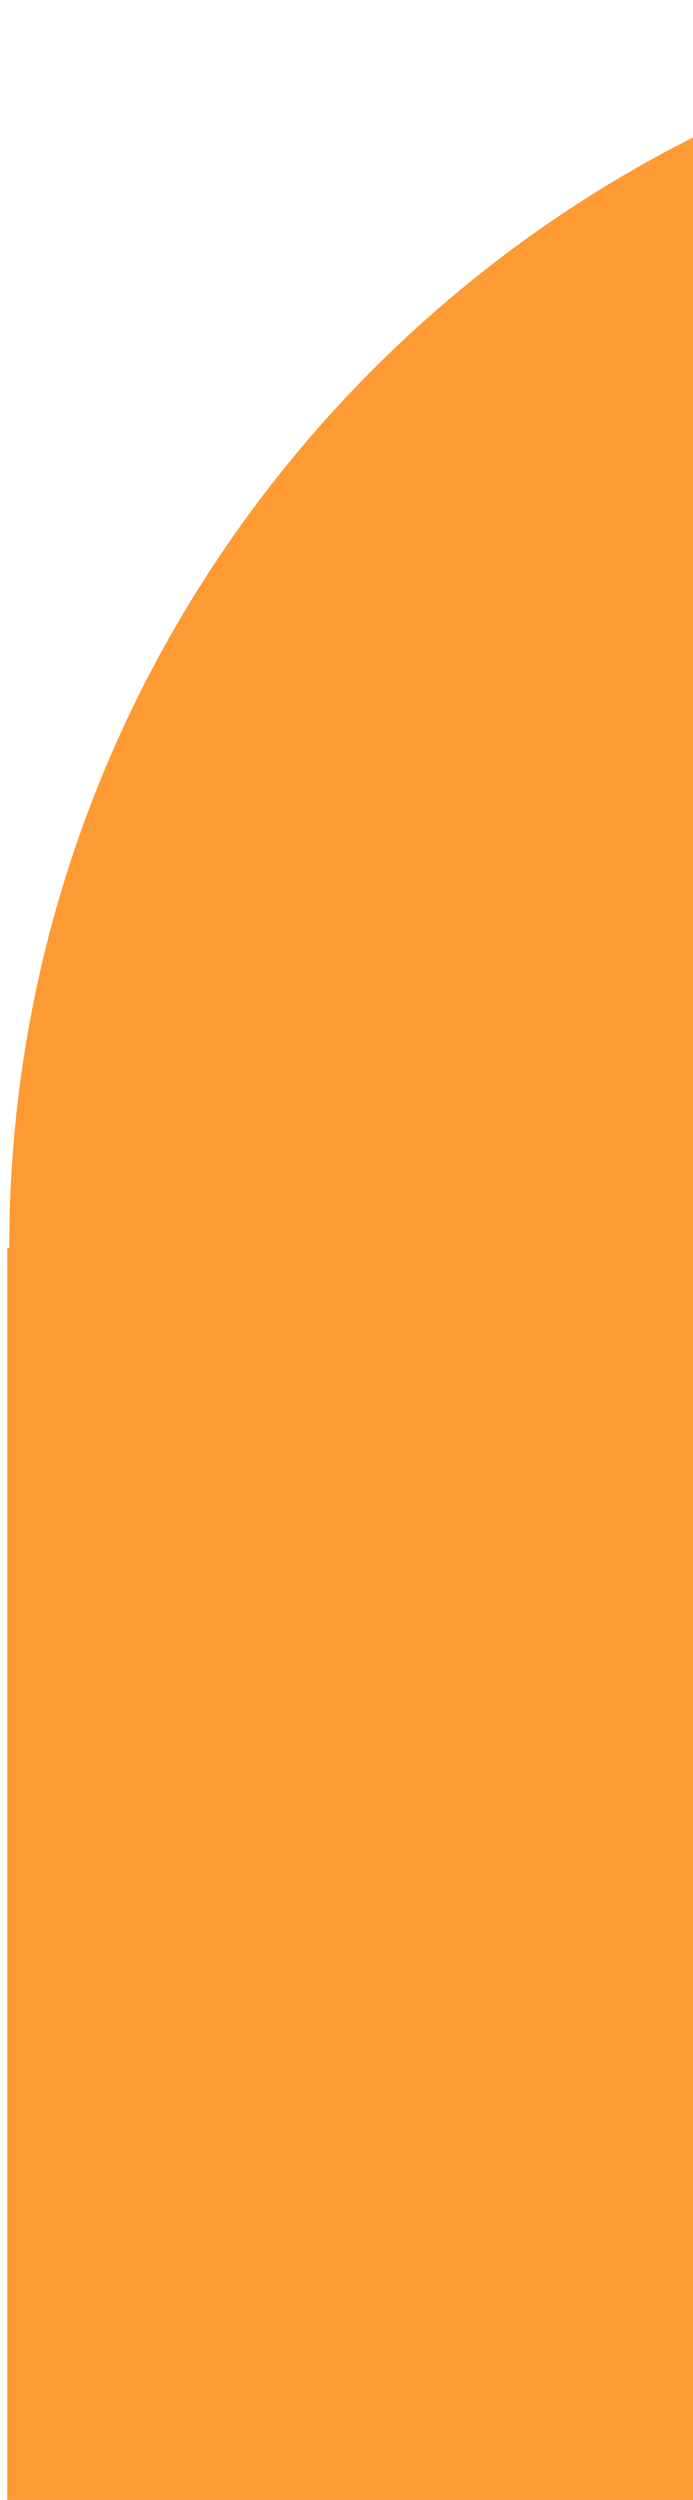 <svg width="63" height="227" viewBox="0 0 63 227" fill="none" xmlns="http://www.w3.org/2000/svg">
<path d="M113.406 0.586V179.902C113.406 250.467 75.73 315.856 14.586 351.052L0.666 359.046V113.305H0.839C0.839 51.08 51.399 0.528 113.406 0.528V0.586Z" fill="#FD9A33"/>
</svg>
